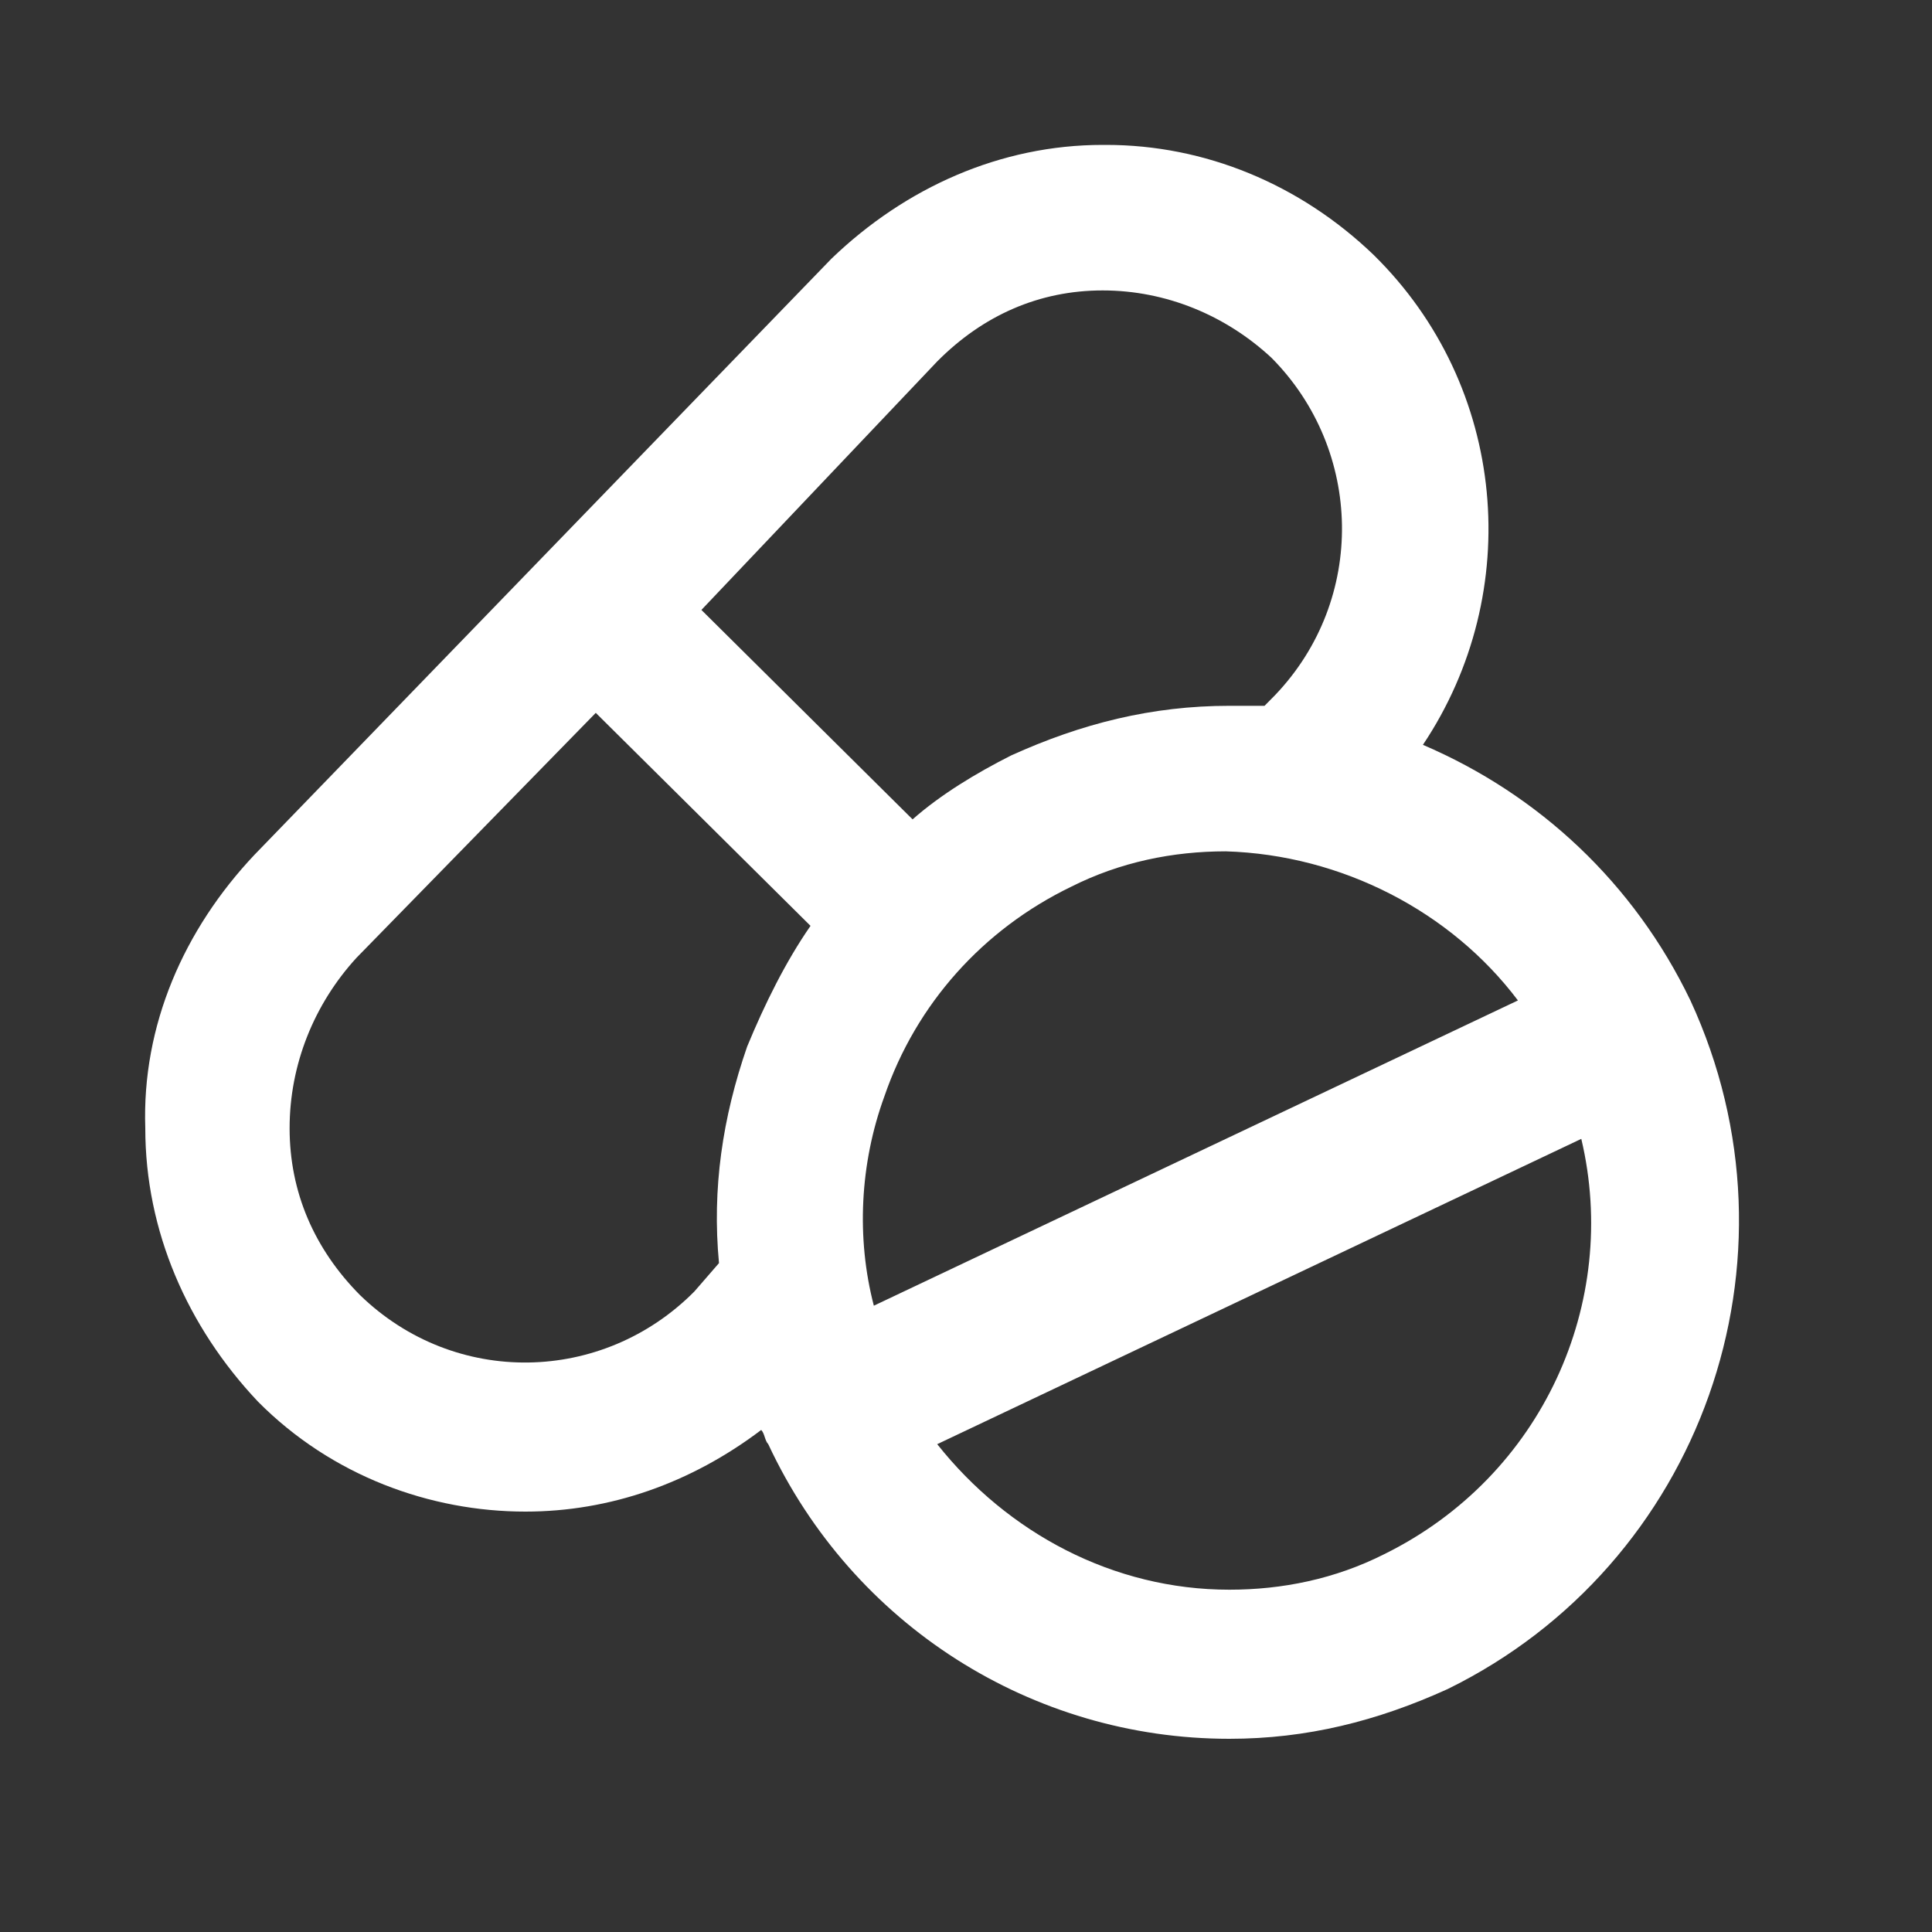 <svg width="40" height="40" viewBox="0 0 40 40" fill="none" xmlns="http://www.w3.org/2000/svg">
<rect x="0" y="0" width="40" height="40" fill="#333333" stroke="none"/>
<path d="M34.998 20.713C33.832 18.287 31.865 16.45 29.46 15.421C31.573 12.261 31.209 7.998 28.44 5.278C26.91 3.808 24.942 3 22.902 3H22.829C20.716 3 18.748 3.882 17.218 5.352L5.267 17.699C3.81 19.243 2.935 21.227 3.008 23.359C3.008 25.49 3.883 27.474 5.34 29.018C6.87 30.561 8.911 31.296 10.878 31.296C12.627 31.296 14.303 30.708 15.76 29.606C15.833 29.679 15.833 29.826 15.906 29.9C17.655 33.648 21.371 36 25.452 36C27.055 36 28.513 35.633 29.97 34.971C35.217 32.399 37.476 26.078 34.998 20.713ZM31.427 20.713L18.092 27.033C17.728 25.637 17.801 24.093 18.311 22.697C18.967 20.786 20.351 19.243 22.173 18.361C23.193 17.846 24.286 17.626 25.379 17.626C27.784 17.699 30.043 18.875 31.427 20.713ZM19.404 7.483C20.351 6.528 21.517 6.013 22.829 6.013C24.14 6.013 25.379 6.528 26.327 7.41C28.221 9.321 28.294 12.408 26.399 14.392L26.181 14.613C25.962 14.613 25.671 14.613 25.452 14.613C23.849 14.613 22.392 14.98 20.934 15.641C20.206 16.009 19.477 16.45 18.894 16.964L14.522 12.628L19.404 7.483ZM14.376 26.739C12.481 28.65 9.421 28.724 7.453 26.813C6.506 25.858 5.996 24.681 5.996 23.359C5.996 22.036 6.506 20.786 7.38 19.831L12.335 14.759L16.781 19.169C16.27 19.904 15.833 20.786 15.469 21.668C14.959 23.138 14.74 24.608 14.886 26.151L14.376 26.739ZM28.658 32.178C27.638 32.693 26.545 32.913 25.452 32.913C23.047 32.913 20.861 31.737 19.404 29.9L32.739 23.579C33.541 26.96 31.938 30.561 28.658 32.178Z" fill="white"/>
</svg>
